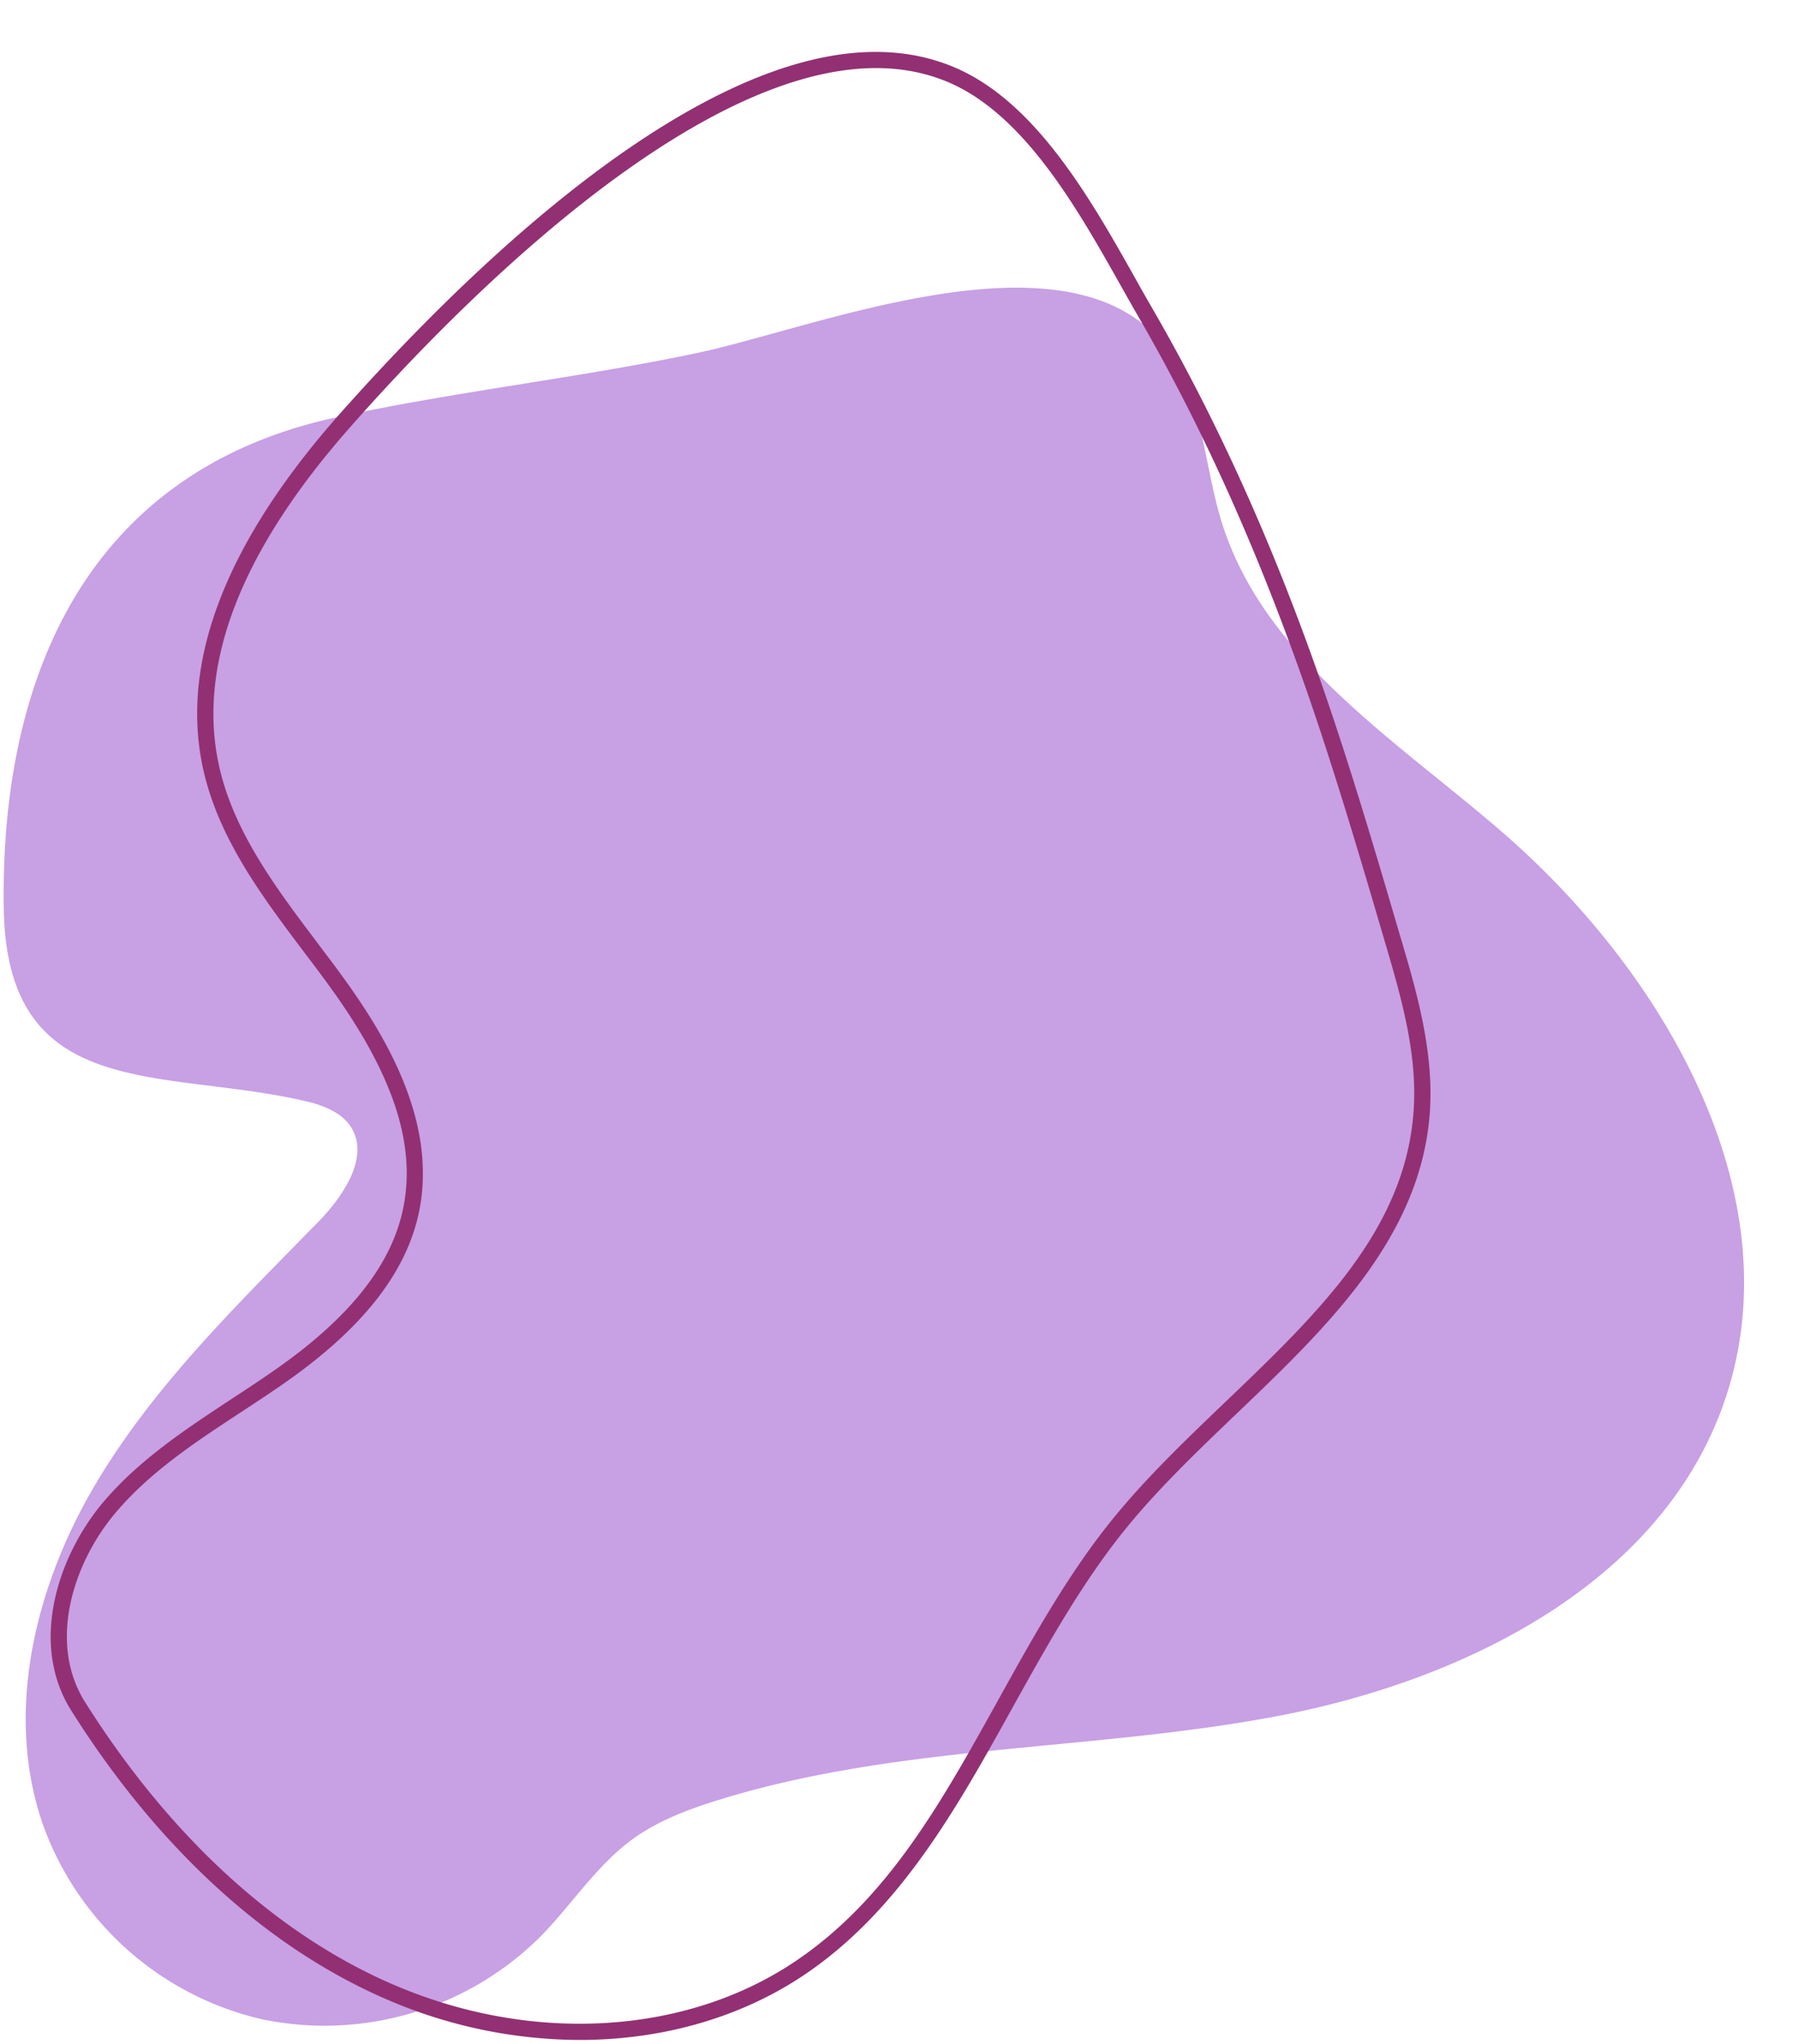 <?xml version="1.0" encoding="UTF-8" standalone="no"?><svg xmlns="http://www.w3.org/2000/svg" xmlns:xlink="http://www.w3.org/1999/xlink" fill="#000000" height="377.7" preserveAspectRatio="xMidYMid meet" version="1" viewBox="-0.7 -9.6 332.3 377.7" width="332.3" zoomAndPan="magnify"><g data-name="Layer 2"><g data-name="Layer 4"><g id="change1_1"><path d="M57,194.21c2.58.76,5.23,1.87,6.83,4,4.13,5.54-.92,13.12-5.75,18.05C43,231.7,27.26,246.93,16.43,265.59S.15,307.28,7.25,327.66a56.53,56.53,0,0,0,40.26,35.88,56.56,56.56,0,0,0,51.71-15.27c5.75-5.86,10.25-13,16.87-17.88,4.67-3.42,10.17-5.5,15.69-7.23,33.36-10.44,69.2-9.08,103.54-15.59s70.33-24.26,82.3-57.1c13.93-38.22-10.47-80.38-41.35-106.86-19.63-16.85-43.52-32-51.19-56.75-3.62-11.7-3.55-25.38-12-34.26-18.83-19.83-63.3-1.5-85.13,3.08-22.26,4.68-45,7.11-67.19,12C16.54,77.57-.73,114,0,158.44.64,194.89,30.35,187.54,57,194.21Z" fill="#c8a0e4"/></g><g id="change2_1"><path d="M106.42,367.41a90.26,90.26,0,0,1-35.89-7.6c-22.06-9.59-42.14-28-58.06-53.27-7.85-12.46-2.4-28.75,6-38.62,6.63-7.8,15.29-13.48,23.67-19,2.72-1.78,5.53-3.63,8.21-5.51,13.66-9.57,21.34-19.3,23.47-29.73,2.44-11.92-1.95-25-13.81-41.27-1.44-2-2.92-3.94-4.41-5.91-7.87-10.44-16-21.24-18.8-34.19-4.22-19.56,4.17-41.41,24.92-65h0c12-13.55,30.43-32.75,50.63-47.27C138,1.66,159.34-4.13,175.78,2.88c15,6.41,25.15,24.4,33.28,38.86,1.11,2,2.19,3.89,3.23,5.69,12,20.76,22.27,43.48,31.3,69.48,5.34,15.36,10,31.21,14.5,46.54,3,10.09,6.33,21.51,5.44,32.88-1.79,22.89-19,39.38-35.68,55.33-7,6.69-14.22,13.6-20.19,20.89-8.27,10.09-14.86,22-21.24,33.46-10.26,18.51-20.88,37.65-38.73,49.54C135.86,363.42,121.44,367.41,106.42,367.41ZM64,69.37h0C43.88,92.15,35.73,113.12,39.73,131.7c2.65,12.3,10.59,22.83,18.27,33,1.49,2,3,3.95,4.43,5.94,7.8,10.68,17.77,26.82,14.33,43.64-2.29,11.22-10.37,21.55-24.69,31.59-2.72,1.9-5.55,3.76-8.29,5.56-8.2,5.38-16.68,10.95-23,18.41C13,278.92,8,293.76,15,304.94c15.6,24.75,35.21,42.77,56.71,52.12,25.47,11.08,53.94,9.55,74.3-4,17.25-11.48,27.22-29.46,37.78-48.49,6.44-11.61,13.1-23.62,21.54-33.91,6.09-7.43,13.38-14.41,20.44-21.16,17-16.27,33.06-31.64,34.76-53.39.85-10.82-2.29-21.48-5.32-31.79-4.5-15.31-9.15-31.12-14.47-46.42-9-25.81-19.12-48.37-31.06-69-1.05-1.81-2.13-3.73-3.25-5.72-7.91-14.06-17.75-31.56-31.83-37.57C138.9-9.59,85.34,45.13,64,69.37Z" fill="#923073"/></g></g></g></svg>